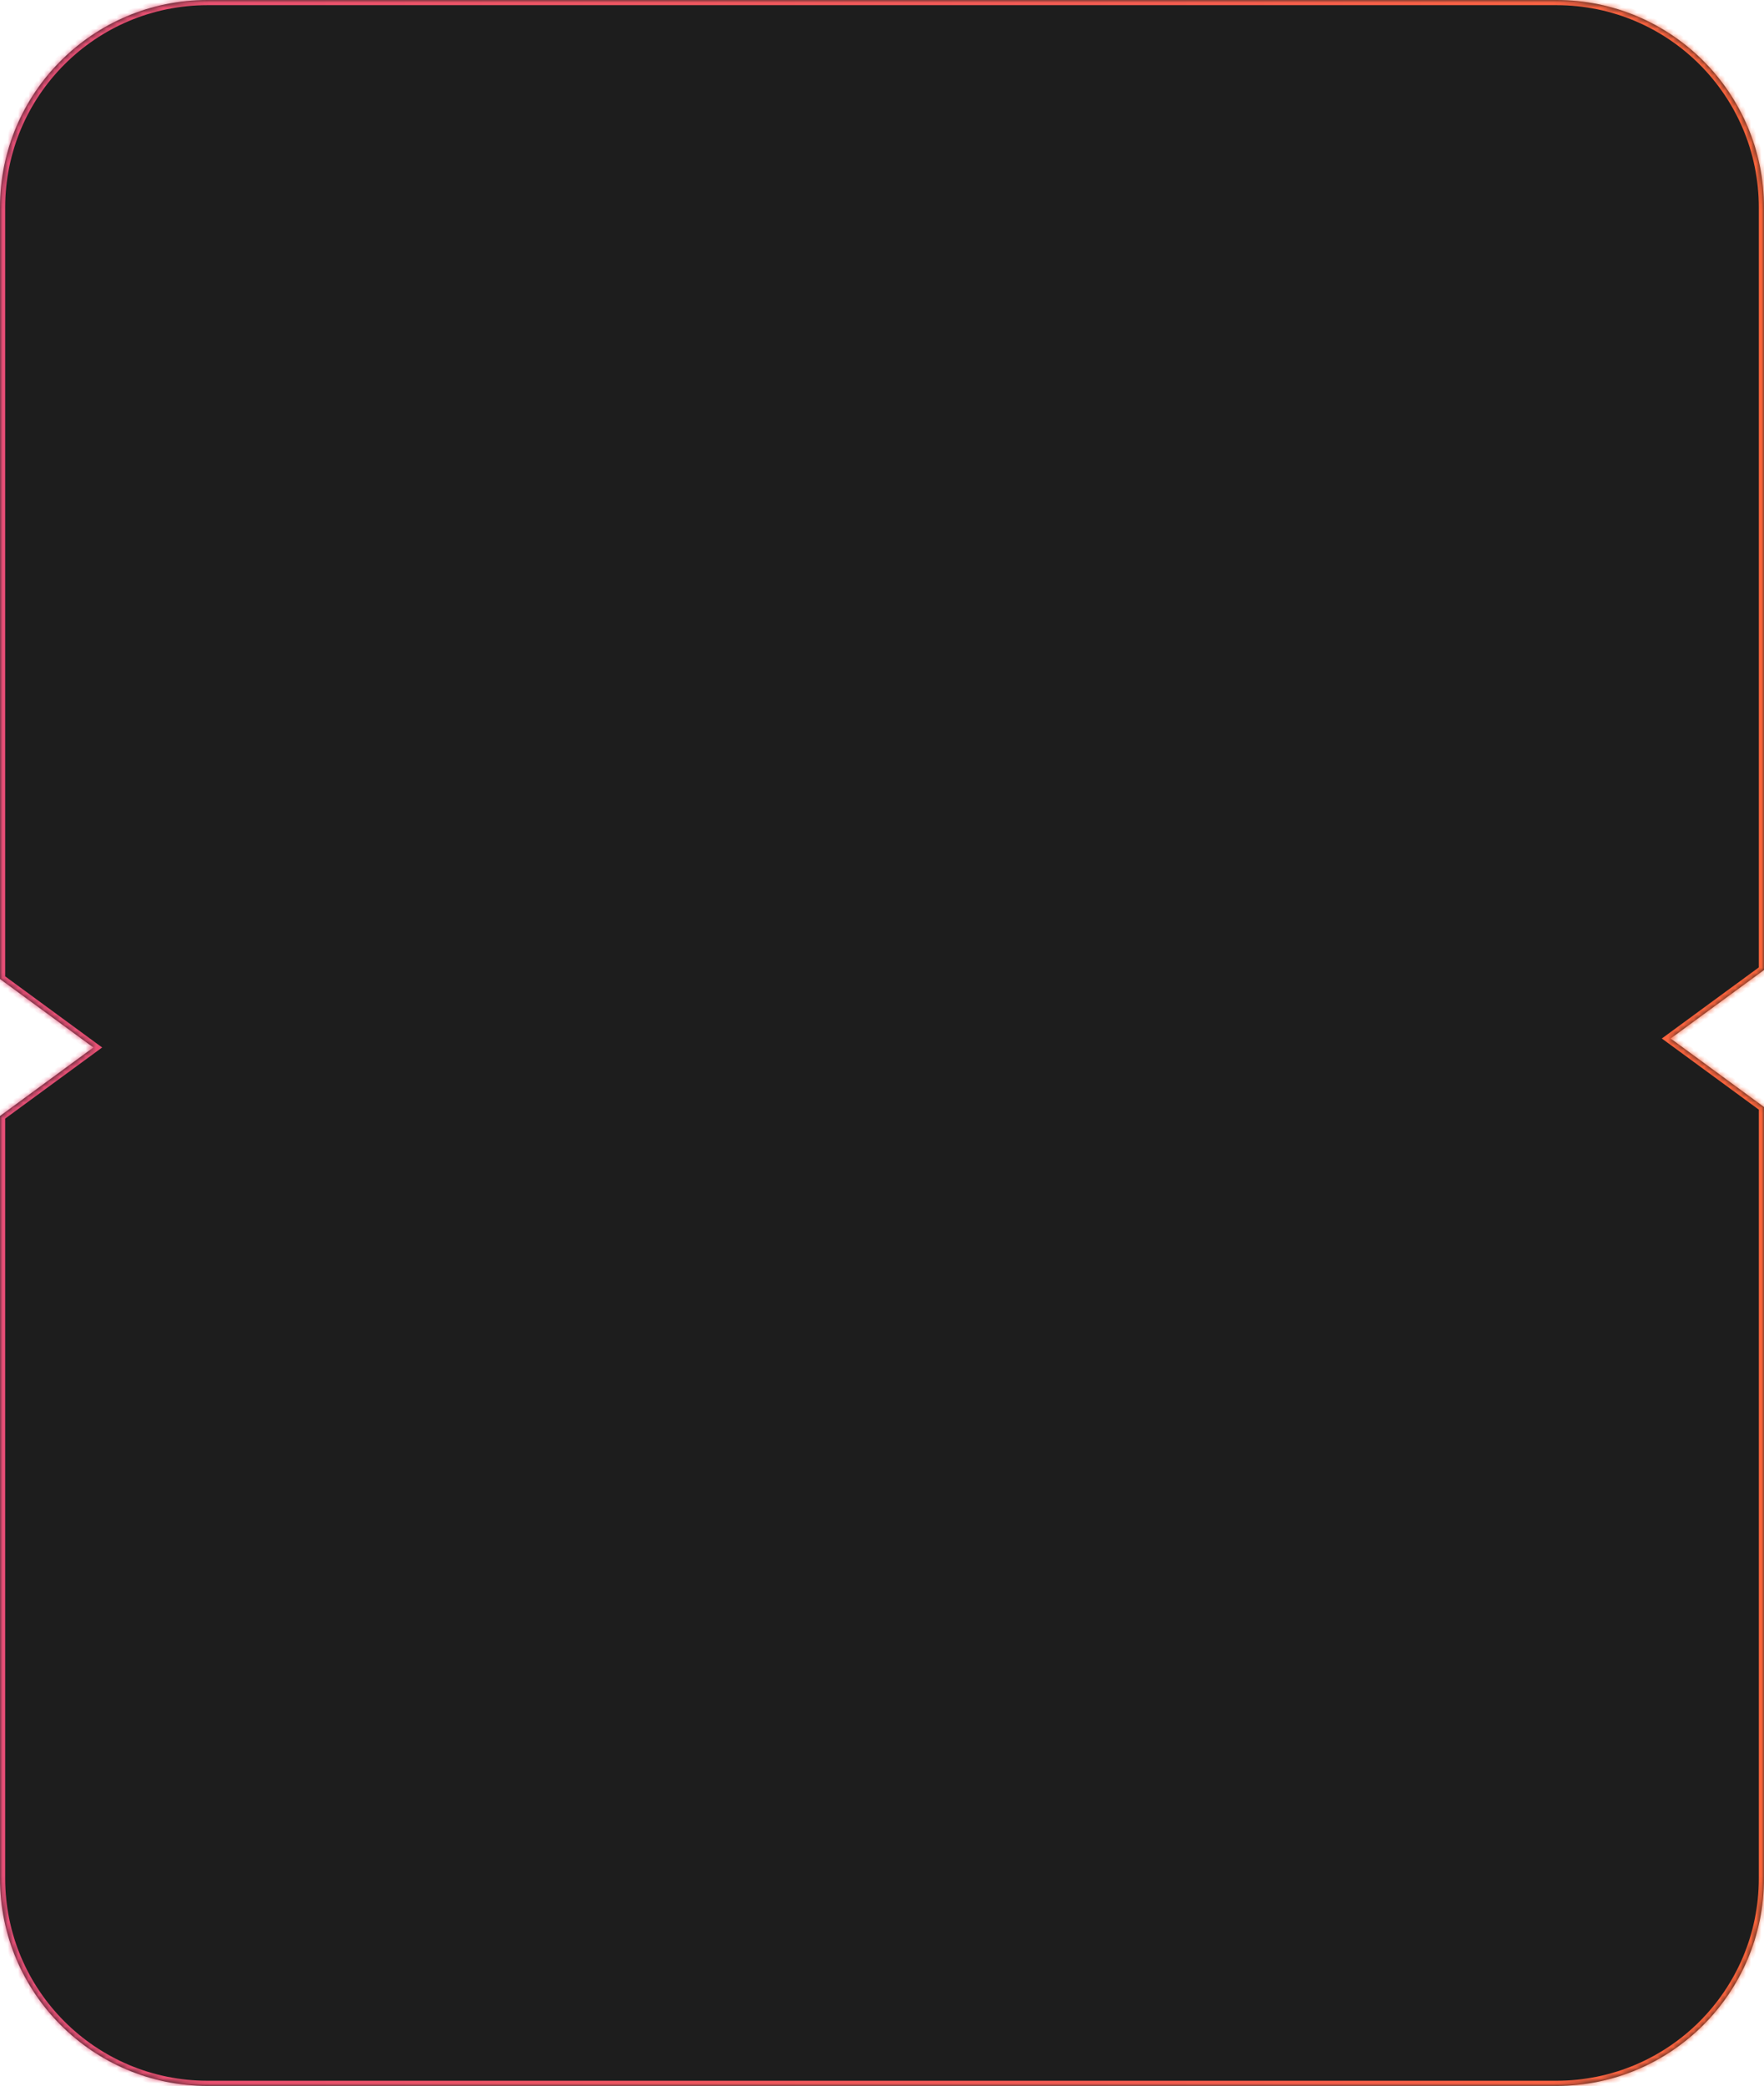 <?xml version="1.0" encoding="UTF-8"?> <svg xmlns="http://www.w3.org/2000/svg" width="340" height="402" viewBox="0 0 340 402" fill="none"><mask id="path-1-inside-1_6435_59" fill="white"><path d="M300 0C322.091 0 340 17.909 340 40V186.943L322 200.143L340 213.342V362C340 384.091 322.091 402 300 402H40C17.909 402 3.06063e-07 384.091 0 362V215.072L18 201.873L0 188.673V40C3.54389e-06 17.909 17.909 8.05326e-08 40 0H300Z"></path></mask><path d="M300 0C322.091 0 340 17.909 340 40V186.943L322 200.143L340 213.342V362C340 384.091 322.091 402 300 402H40C17.909 402 3.06063e-07 384.091 0 362V215.072L18 201.873L0 188.673V40C3.54389e-06 17.909 17.909 8.05326e-08 40 0H300Z" fill="#1D1D1D"></path><path d="M340 40L341 40V40L340 40ZM340 186.943L340.591 187.75L341 187.45V186.943H340ZM322 200.143L321.409 199.336L320.309 200.143L321.409 200.949L322 200.143ZM340 213.342H341V212.835L340.591 212.535L340 213.342ZM340 362L341 362V362H340ZM300 402L300 403L300 402ZM0 362L-1 362L-1 362L0 362ZM0 215.072L-0.591 214.266L-1 214.566V215.072H0ZM18 201.873L18.591 202.679L19.691 201.873L18.591 201.067L18 201.873ZM0 188.673H-1V189.18L-0.591 189.479L0 188.673ZM0 40L-1 40V40H0ZM40 0L40 -1L40 0ZM300 0V1C321.539 1 339 18.461 339 40L340 40L341 40C341 17.356 322.644 -1 300 -1V0ZM340 40H339V186.943H340H341V40H340ZM340 186.943L339.409 186.137L321.409 199.336L322 200.143L322.591 200.949L340.591 187.75L340 186.943ZM322 200.143L321.409 200.949L339.409 214.148L340 213.342L340.591 212.535L322.591 199.336L322 200.143ZM340 213.342H339V362H340H341V213.342H340ZM340 362L339 362C339 383.539 321.539 401 300 401L300 402L300 403C322.644 403 341 384.644 341 362L340 362ZM300 402V401H40V402V403H300V402ZM40 402V401C18.461 401 1 383.539 1 362L0 362L-1 362C-1 384.644 17.356 403 40 403V402ZM0 362H1V215.072H0H-1V362H0ZM0 215.072L0.591 215.879L18.591 202.679L18 201.873L17.409 201.067L-0.591 214.266L0 215.072ZM18 201.873L18.591 201.067L0.591 187.866L0 188.673L-0.591 189.479L17.409 202.679L18 201.873ZM0 188.673H1V40H0H-1V188.673H0ZM0 40L1 40C1 18.461 18.461 1 40 1L40 0L40 -1C17.356 -1 -1 17.356 -1 40L0 40ZM40 0V1H300V0V-1H40V0Z" fill="url(#paint0_linear_6435_59)" mask="url(#path-1-inside-1_6435_59)"></path><defs><linearGradient id="paint0_linear_6435_59" x1="-95.5" y1="201" x2="523.75" y2="201" gradientUnits="userSpaceOnUse"><stop stop-color="#E14888"></stop><stop offset="0.779" stop-color="#FE6833"></stop></linearGradient></defs></svg> 